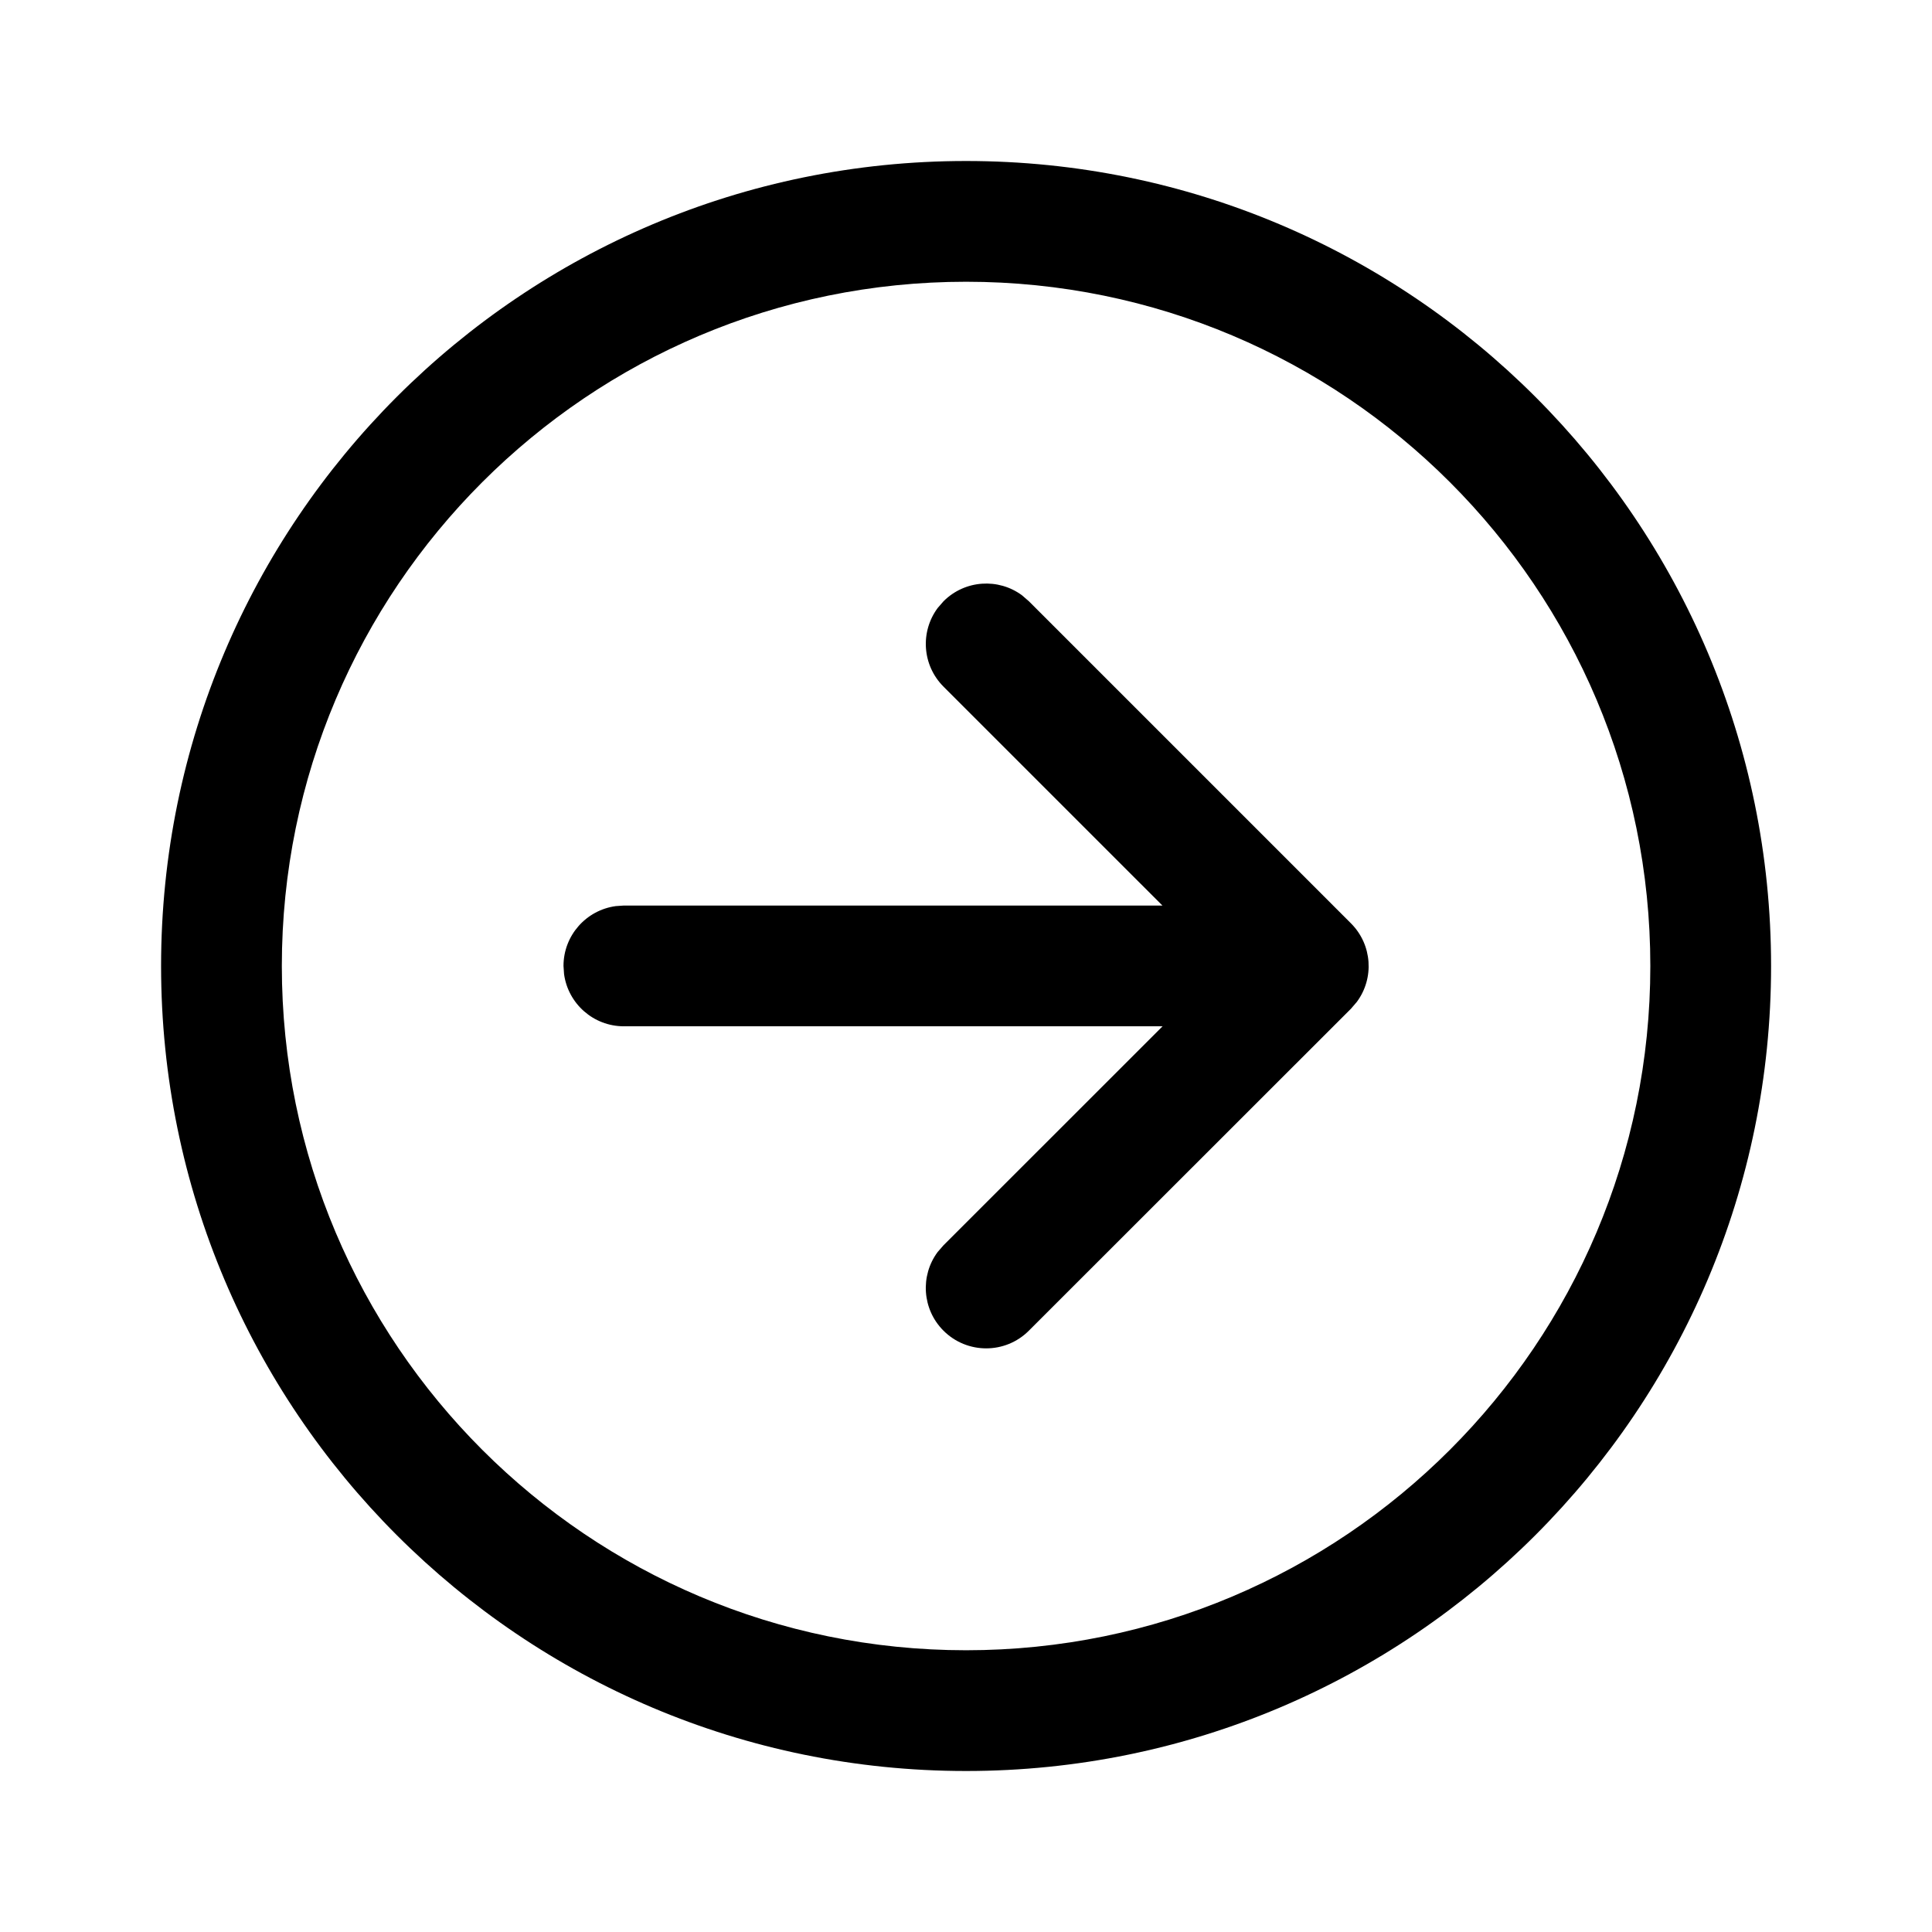 <svg xmlns="http://www.w3.org/2000/svg" viewBox="0 0 24 24" fill="none"><path d="M12.001 2C17.524 2 22.001 6.477 22.001 12C22.001 17.523 17.524 22 12.001 22C6.478 22 2.001 17.523 2.001 12C2.001 6.477 6.478 2 12.001 2ZM12.001 3.5C7.307 3.5 3.501 7.306 3.501 12C3.501 16.694 7.307 20.5 12.001 20.5C16.695 20.5 20.501 16.694 20.501 12C20.501 7.306 16.695 3.5 12.001 3.5ZM11.648 7.553L11.721 7.469C11.987 7.203 12.404 7.178 12.697 7.396L12.781 7.469L16.782 11.47C17.048 11.736 17.073 12.153 16.855 12.446L16.782 12.531L12.78 16.531C12.488 16.823 12.013 16.823 11.72 16.53C11.454 16.264 11.43 15.847 11.647 15.554L11.72 15.47L14.442 12.749L7.75 12.749C7.371 12.749 7.057 12.467 7.007 12.101L7 11.999C7 11.62 7.282 11.306 7.649 11.256L7.75 11.249L14.44 11.249L11.721 8.53C11.454 8.263 11.43 7.847 11.648 7.553L11.721 7.469L11.648 7.553Z" fill="currentColor"/></svg>
